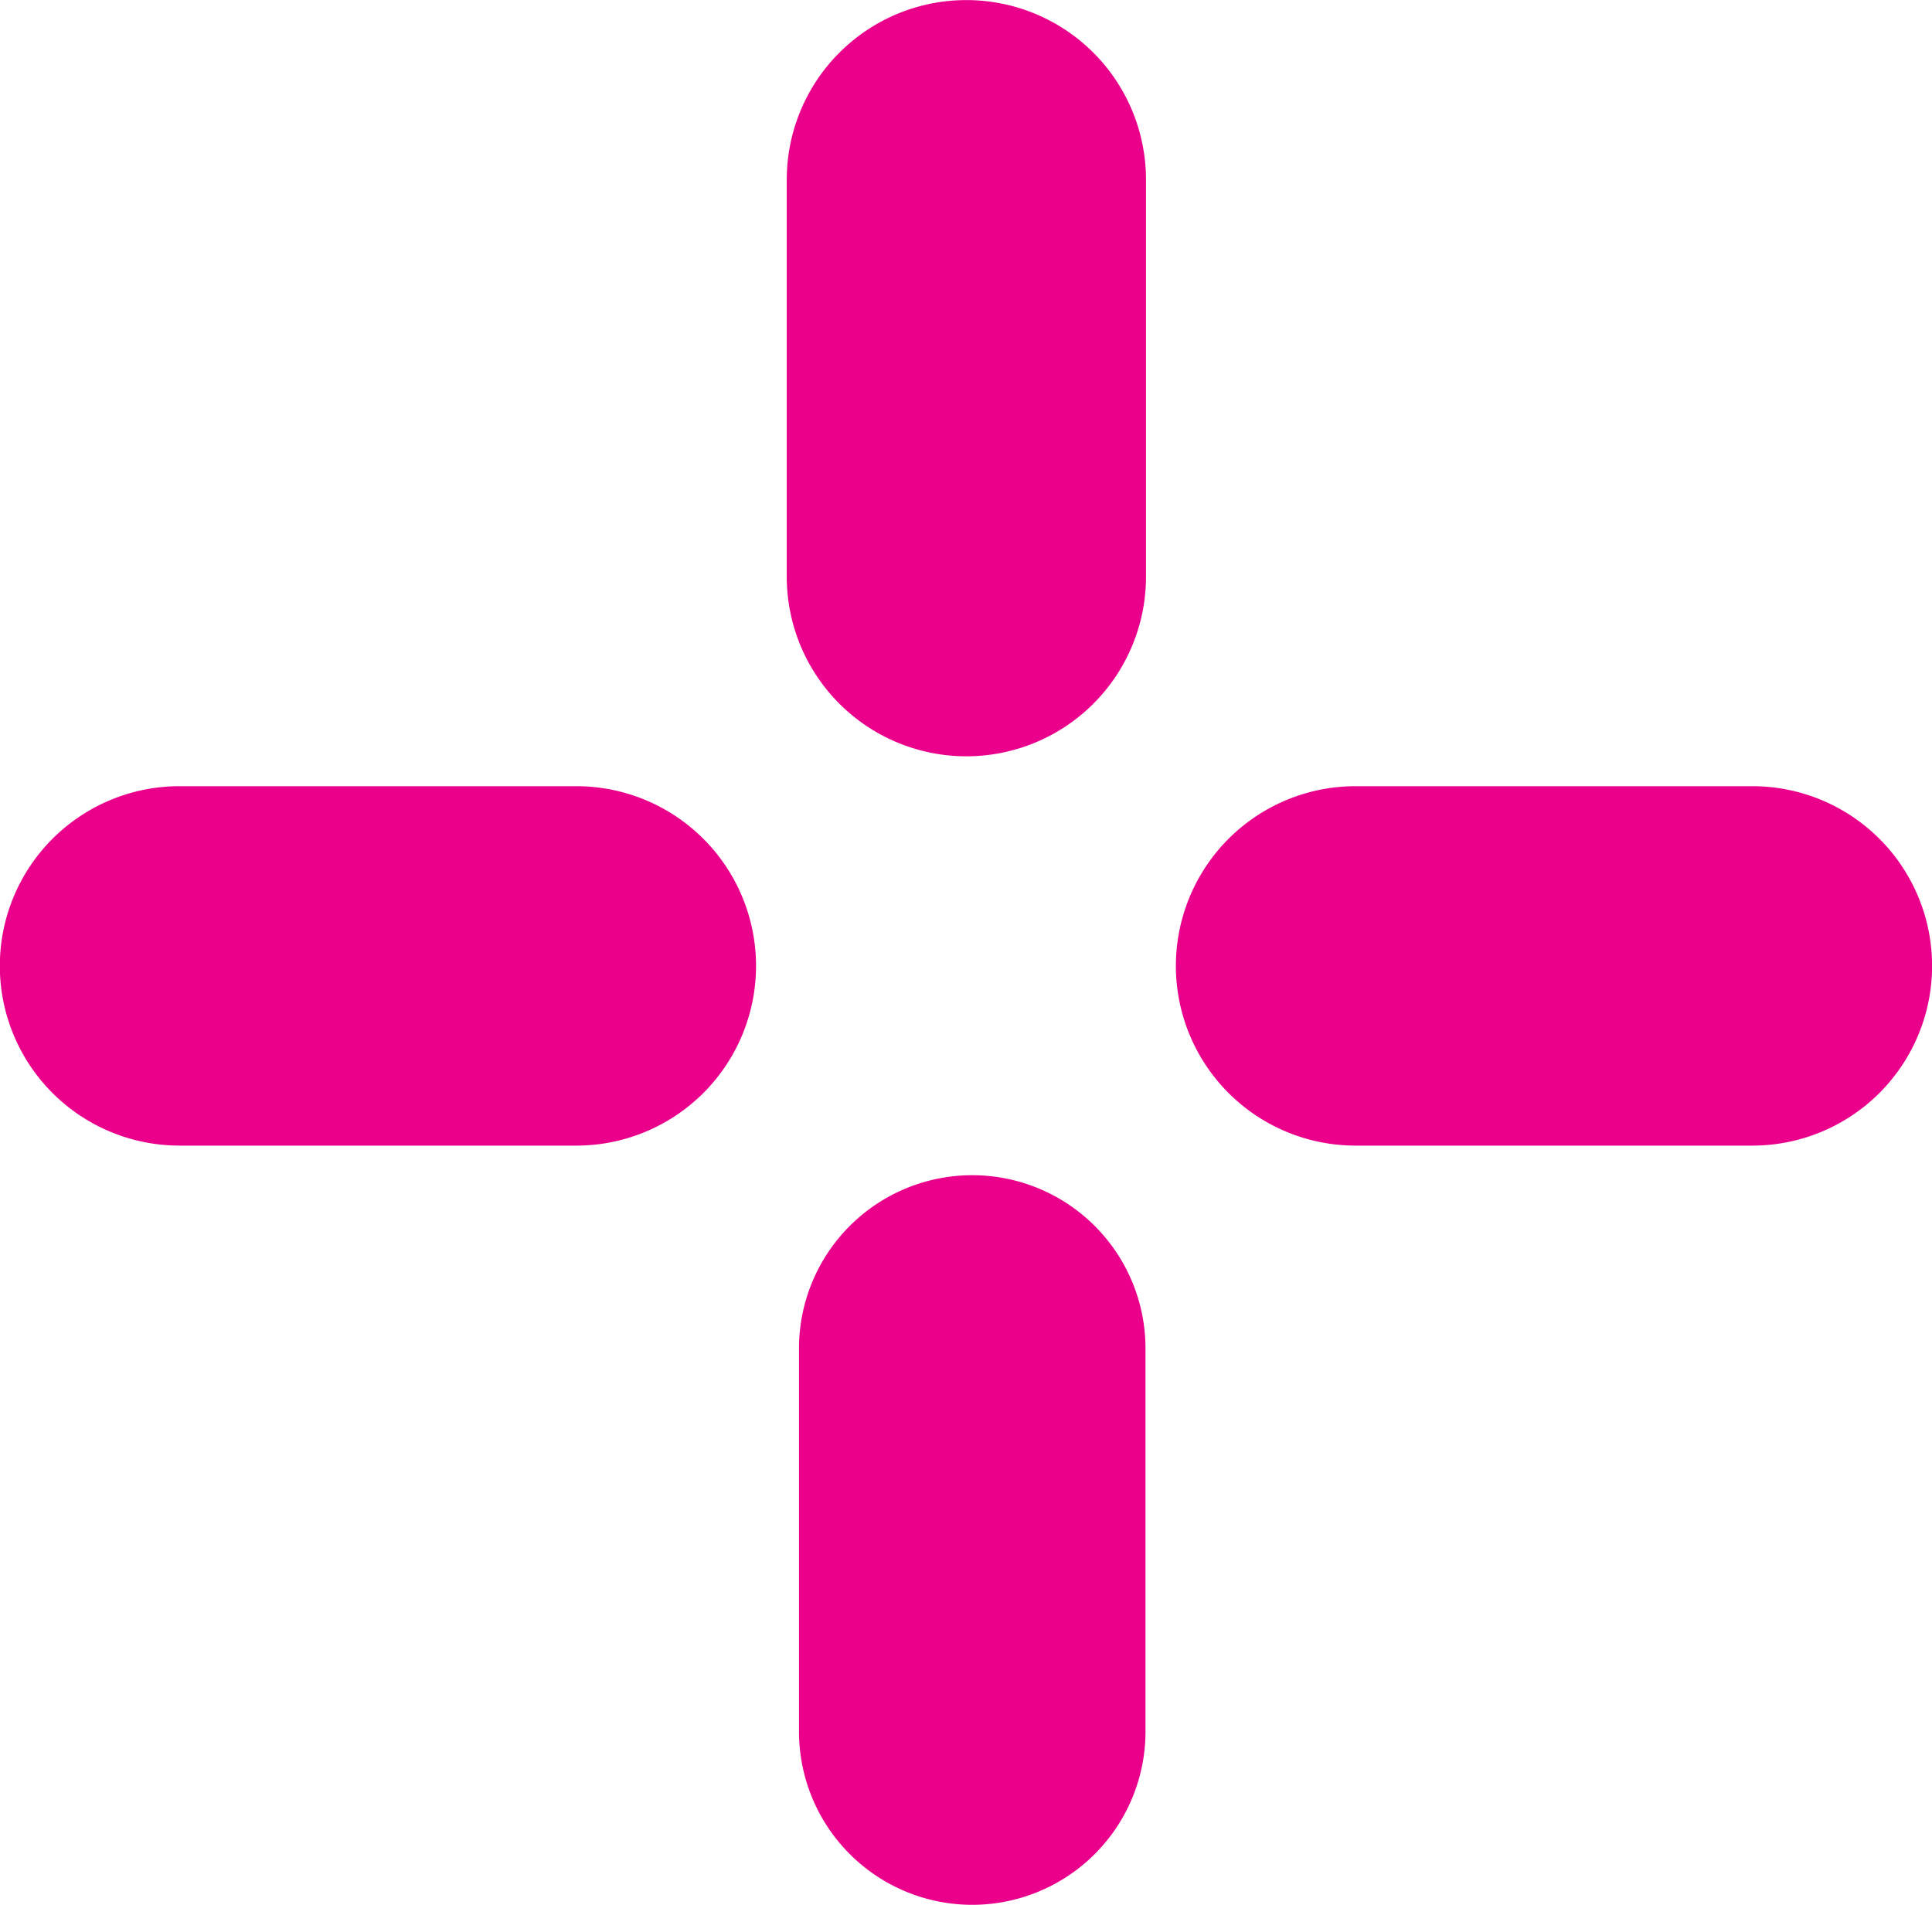 <svg xmlns="http://www.w3.org/2000/svg" width="23.201" height="22.874" viewBox="0 0 23.201 22.874">
  <g id="Group_1899" data-name="Group 1899" transform="translate(-414.981 -300.337)">
    <path id="Path_6011" data-name="Path 6011" d="M469.9,84.878a2.157,2.157,0,0,1-2.157-2.157V77.954a2.157,2.157,0,0,1,4.314,0v4.767a2.157,2.157,0,0,1-2.157,2.157" transform="translate(-43.314 224.541)" fill="#eb008b"/>
    <rect id="Rectangle_942" data-name="Rectangle 942" width="4.316" height="9.076" transform="translate(424.424 300.337)" fill="none"/>
    <path id="Path_6012" data-name="Path 6012" d="M469,85.772h-4.765a2.158,2.158,0,1,1,0-4.316H469a2.158,2.158,0,0,1,0,4.316" transform="translate(-47.098 228.322)" fill="#eb008b"/>
    <rect id="Rectangle_943" data-name="Rectangle 943" width="9.081" height="4.314" transform="translate(414.982 309.78)" fill="none"/>
    <path id="Path_6013" data-name="Path 6013" d="M469.82,93.016a2.081,2.081,0,0,1-2.08-2.081v-4.6a2.08,2.08,0,1,1,4.161,0v4.6a2.081,2.081,0,0,1-2.081,2.081" transform="translate(-43.164 230.195)" fill="#eb008b"/>
    <rect id="Rectangle_944" data-name="Rectangle 944" width="4.163" height="8.758" transform="translate(424.574 314.453)" fill="none"/>
    <path id="Path_6014" data-name="Path 6014" d="M477.465,85.772H472.7a2.158,2.158,0,0,1,0-4.316h4.765a2.158,2.158,0,0,1,0,4.316" transform="translate(-41.44 228.322)" fill="#eb008b"/>
    <rect id="Rectangle_945" data-name="Rectangle 945" width="9.083" height="4.314" transform="translate(429.1 309.78)" fill="none"/>
  </g>
</svg>
